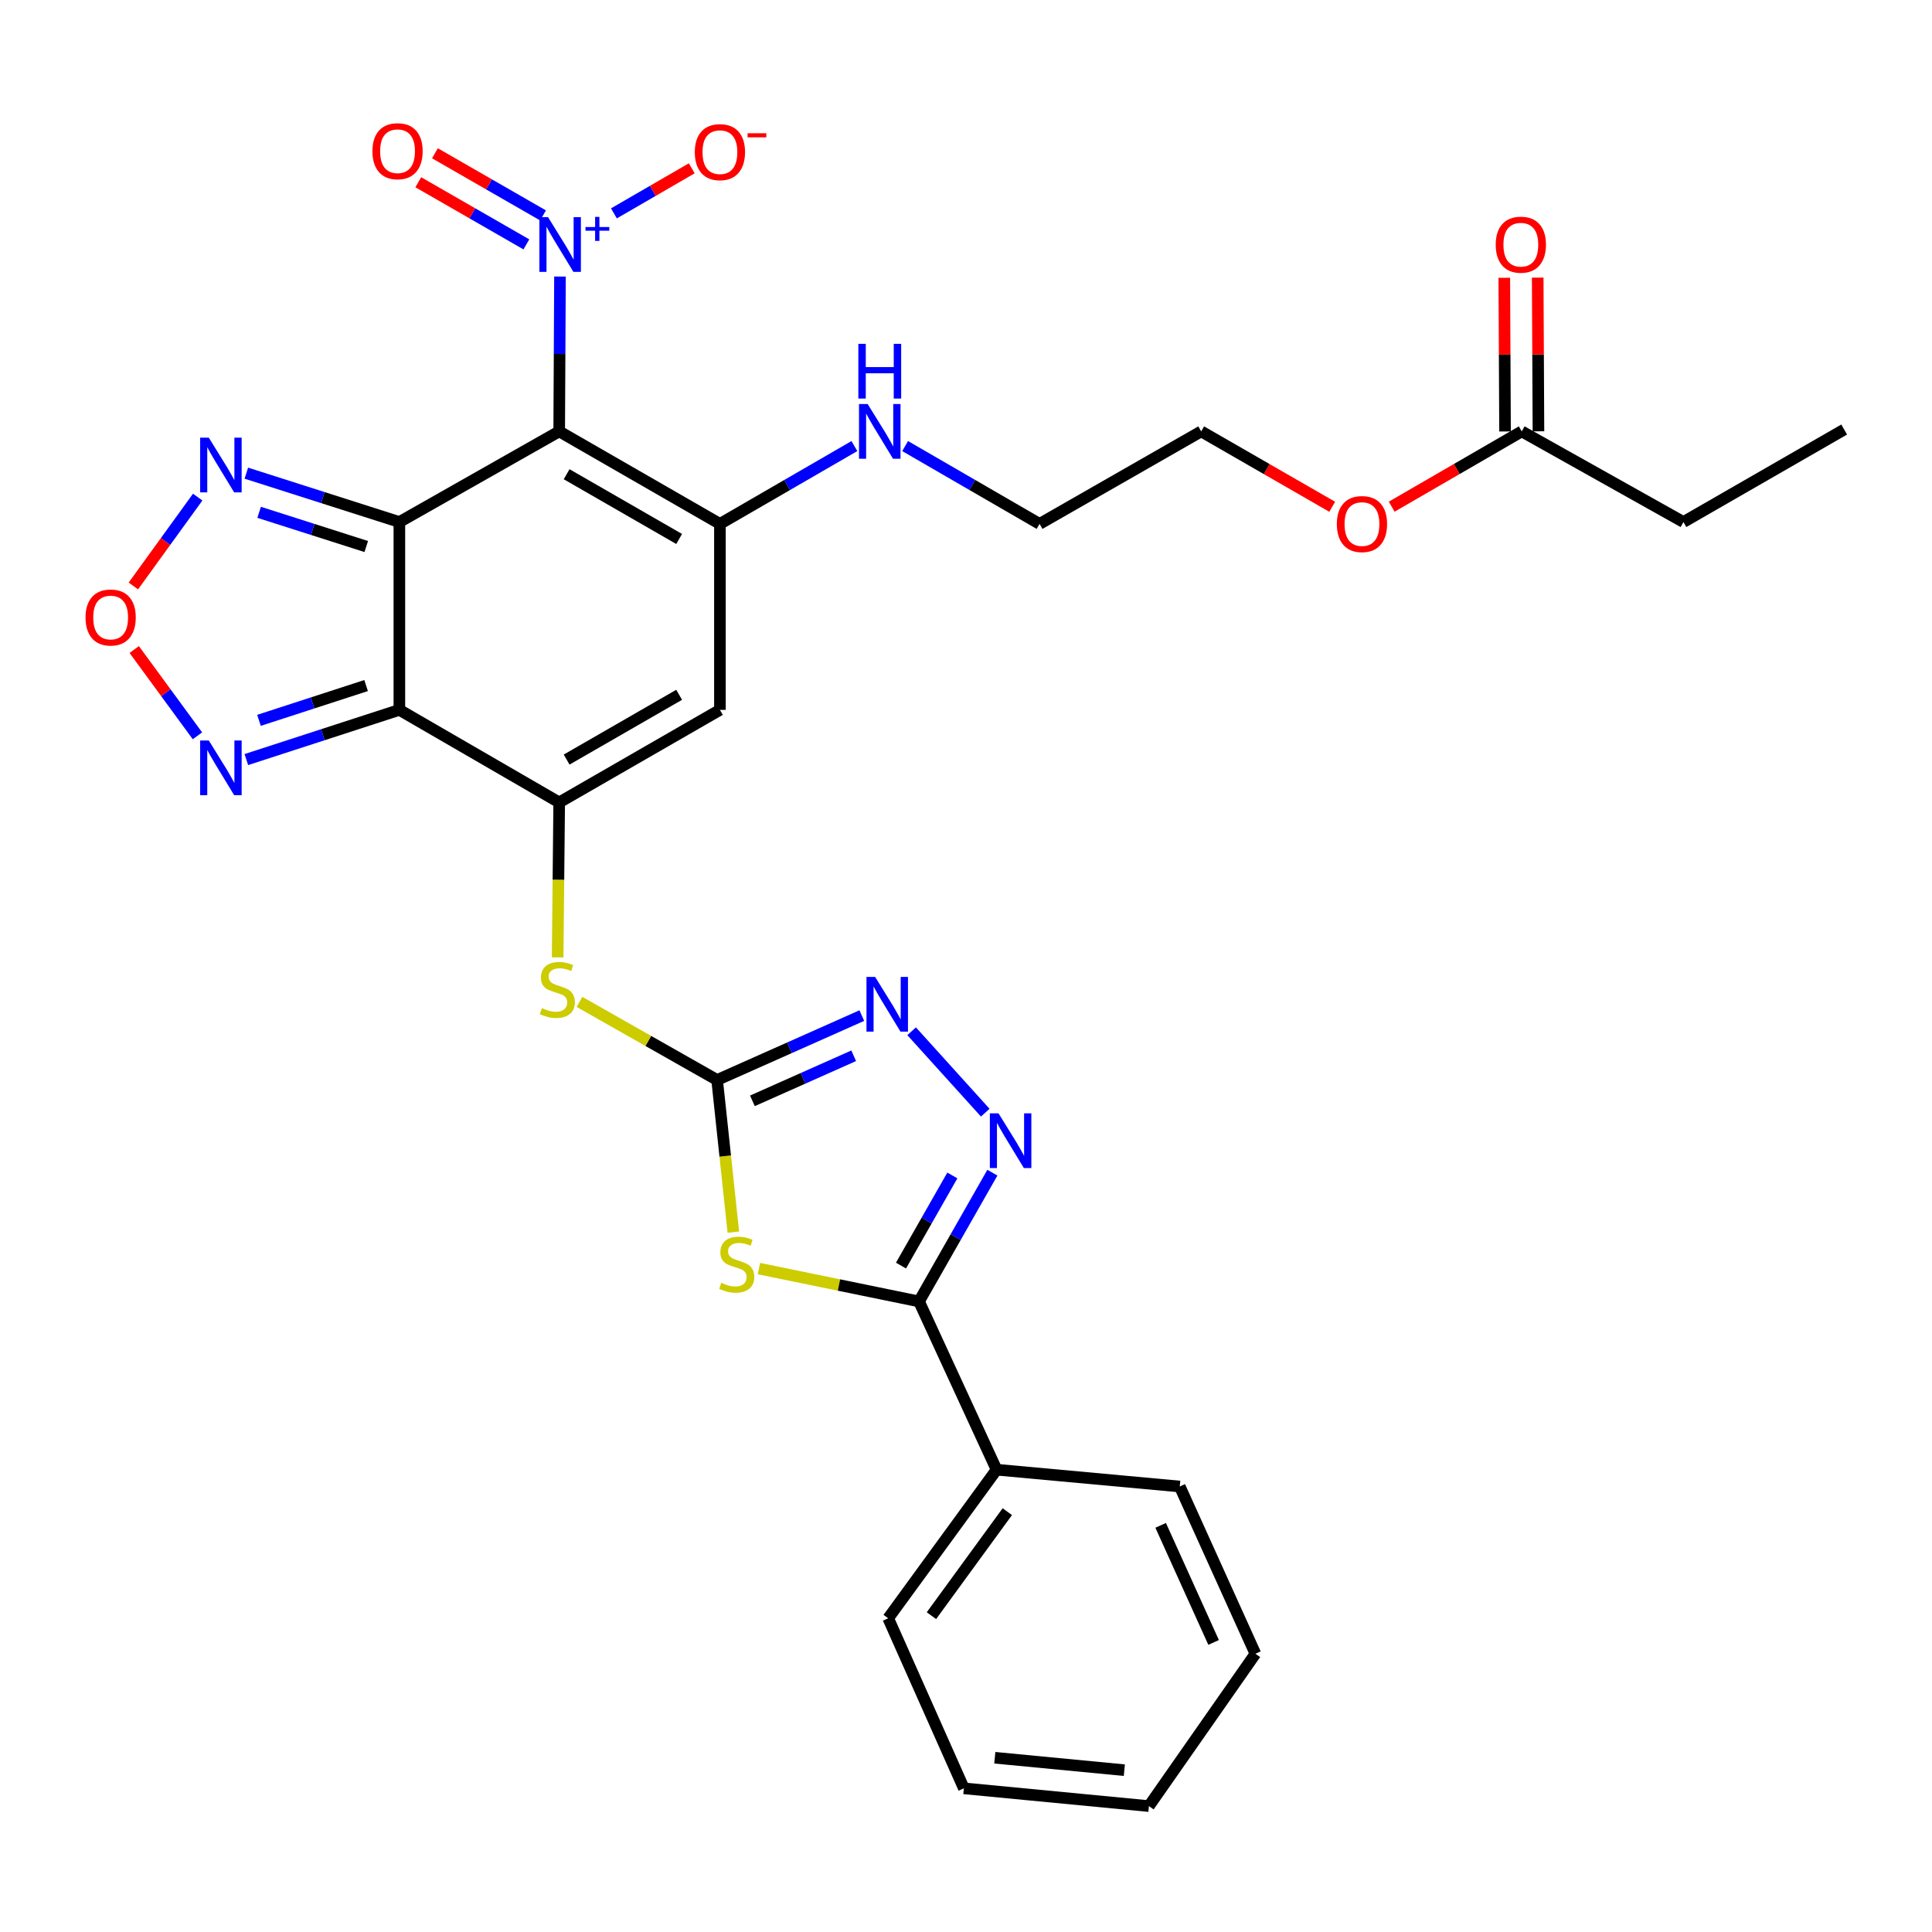 <?xml version='1.0' encoding='iso-8859-1'?>
<svg version='1.1' baseProfile='full'
              xmlns='http://www.w3.org/2000/svg'
                      xmlns:rdkit='http://www.rdkit.org/xml'
                      xmlns:xlink='http://www.w3.org/1999/xlink'
                  xml:space='preserve'
width='1000px' height='1000px' viewBox='0 0 1000 1000'>
<!-- END OF HEADER -->
<rect style='opacity:1.0;fill:#FFFFFF;stroke:none' width='1000' height='1000' x='0' y='0'> </rect>
<path class='bond-0' d='M 206.717,270.199 L 289.439,223.285' style='fill:none;fill-rule:evenodd;stroke:#000000;stroke-width:6px;stroke-linecap:butt;stroke-linejoin:miter;stroke-opacity:1' />
<path class='bond-1' d='M 206.717,270.199 L 206.717,367.428' style='fill:none;fill-rule:evenodd;stroke:#000000;stroke-width:6px;stroke-linecap:butt;stroke-linejoin:miter;stroke-opacity:1' />
<path class='bond-11' d='M 206.717,270.199 L 167.111,257.553' style='fill:none;fill-rule:evenodd;stroke:#000000;stroke-width:6px;stroke-linecap:butt;stroke-linejoin:miter;stroke-opacity:1' />
<path class='bond-11' d='M 167.111,257.553 L 127.504,244.907' style='fill:none;fill-rule:evenodd;stroke:#0000FF;stroke-width:6px;stroke-linecap:butt;stroke-linejoin:miter;stroke-opacity:1' />
<path class='bond-11' d='M 189.575,282.88 L 161.851,274.027' style='fill:none;fill-rule:evenodd;stroke:#000000;stroke-width:6px;stroke-linecap:butt;stroke-linejoin:miter;stroke-opacity:1' />
<path class='bond-11' d='M 161.851,274.027 L 134.126,265.175' style='fill:none;fill-rule:evenodd;stroke:#0000FF;stroke-width:6px;stroke-linecap:butt;stroke-linejoin:miter;stroke-opacity:1' />
<path class='bond-3' d='M 289.439,223.285 L 372.631,271.169' style='fill:none;fill-rule:evenodd;stroke:#000000;stroke-width:6px;stroke-linecap:butt;stroke-linejoin:miter;stroke-opacity:1' />
<path class='bond-3' d='M 293.291,245.456 L 351.525,278.975' style='fill:none;fill-rule:evenodd;stroke:#000000;stroke-width:6px;stroke-linecap:butt;stroke-linejoin:miter;stroke-opacity:1' />
<path class='bond-5' d='M 289.439,223.285 L 289.642,183.214' style='fill:none;fill-rule:evenodd;stroke:#000000;stroke-width:6px;stroke-linecap:butt;stroke-linejoin:miter;stroke-opacity:1' />
<path class='bond-5' d='M 289.642,183.214 L 289.845,143.143' style='fill:none;fill-rule:evenodd;stroke:#0000FF;stroke-width:6px;stroke-linecap:butt;stroke-linejoin:miter;stroke-opacity:1' />
<path class='bond-2' d='M 206.717,367.428 L 289.439,415.332' style='fill:none;fill-rule:evenodd;stroke:#000000;stroke-width:6px;stroke-linecap:butt;stroke-linejoin:miter;stroke-opacity:1' />
<path class='bond-12' d='M 206.717,367.428 L 167.113,380.292' style='fill:none;fill-rule:evenodd;stroke:#000000;stroke-width:6px;stroke-linecap:butt;stroke-linejoin:miter;stroke-opacity:1' />
<path class='bond-12' d='M 167.113,380.292 L 127.508,393.156' style='fill:none;fill-rule:evenodd;stroke:#0000FF;stroke-width:6px;stroke-linecap:butt;stroke-linejoin:miter;stroke-opacity:1' />
<path class='bond-12' d='M 189.494,354.839 L 161.77,363.844' style='fill:none;fill-rule:evenodd;stroke:#000000;stroke-width:6px;stroke-linecap:butt;stroke-linejoin:miter;stroke-opacity:1' />
<path class='bond-12' d='M 161.77,363.844 L 134.047,372.849' style='fill:none;fill-rule:evenodd;stroke:#0000FF;stroke-width:6px;stroke-linecap:butt;stroke-linejoin:miter;stroke-opacity:1' />
<path class='bond-7' d='M 289.439,415.332 L 372.631,367.428' style='fill:none;fill-rule:evenodd;stroke:#000000;stroke-width:6px;stroke-linecap:butt;stroke-linejoin:miter;stroke-opacity:1' />
<path class='bond-7' d='M 293.288,393.159 L 351.523,359.627' style='fill:none;fill-rule:evenodd;stroke:#000000;stroke-width:6px;stroke-linecap:butt;stroke-linejoin:miter;stroke-opacity:1' />
<path class='bond-14' d='M 289.439,415.332 L 289.037,455.432' style='fill:none;fill-rule:evenodd;stroke:#000000;stroke-width:6px;stroke-linecap:butt;stroke-linejoin:miter;stroke-opacity:1' />
<path class='bond-14' d='M 289.037,455.432 L 288.634,495.532' style='fill:none;fill-rule:evenodd;stroke:#CCCC00;stroke-width:6px;stroke-linecap:butt;stroke-linejoin:miter;stroke-opacity:1' />
<path class='bond-19' d='M 372.631,271.169 L 407.432,251.027' style='fill:none;fill-rule:evenodd;stroke:#000000;stroke-width:6px;stroke-linecap:butt;stroke-linejoin:miter;stroke-opacity:1' />
<path class='bond-19' d='M 407.432,251.027 L 442.233,230.884' style='fill:none;fill-rule:evenodd;stroke:#0000FF;stroke-width:6px;stroke-linecap:butt;stroke-linejoin:miter;stroke-opacity:1' />
<path class='bond-32' d='M 372.631,271.169 L 372.631,367.428' style='fill:none;fill-rule:evenodd;stroke:#000000;stroke-width:6px;stroke-linecap:butt;stroke-linejoin:miter;stroke-opacity:1' />
<path class='bond-4' d='M 379.575,637.748 L 375.378,598.371' style='fill:none;fill-rule:evenodd;stroke:#CCCC00;stroke-width:6px;stroke-linecap:butt;stroke-linejoin:miter;stroke-opacity:1' />
<path class='bond-4' d='M 375.378,598.371 L 371.18,558.994' style='fill:none;fill-rule:evenodd;stroke:#000000;stroke-width:6px;stroke-linecap:butt;stroke-linejoin:miter;stroke-opacity:1' />
<path class='bond-8' d='M 392.824,656.621 L 434.253,665.122' style='fill:none;fill-rule:evenodd;stroke:#CCCC00;stroke-width:6px;stroke-linecap:butt;stroke-linejoin:miter;stroke-opacity:1' />
<path class='bond-8' d='M 434.253,665.122 L 475.683,673.623' style='fill:none;fill-rule:evenodd;stroke:#000000;stroke-width:6px;stroke-linecap:butt;stroke-linejoin:miter;stroke-opacity:1' />
<path class='bond-15' d='M 317.763,110.446 L 337.904,98.782' style='fill:none;fill-rule:evenodd;stroke:#0000FF;stroke-width:6px;stroke-linecap:butt;stroke-linejoin:miter;stroke-opacity:1' />
<path class='bond-15' d='M 337.904,98.782 L 358.046,87.118' style='fill:none;fill-rule:evenodd;stroke:#FF0000;stroke-width:6px;stroke-linecap:butt;stroke-linejoin:miter;stroke-opacity:1' />
<path class='bond-16' d='M 281.071,111.499 L 253.097,95.417' style='fill:none;fill-rule:evenodd;stroke:#0000FF;stroke-width:6px;stroke-linecap:butt;stroke-linejoin:miter;stroke-opacity:1' />
<path class='bond-16' d='M 253.097,95.417 L 225.123,79.335' style='fill:none;fill-rule:evenodd;stroke:#FF0000;stroke-width:6px;stroke-linecap:butt;stroke-linejoin:miter;stroke-opacity:1' />
<path class='bond-16' d='M 272.452,126.492 L 244.478,110.41' style='fill:none;fill-rule:evenodd;stroke:#0000FF;stroke-width:6px;stroke-linecap:butt;stroke-linejoin:miter;stroke-opacity:1' />
<path class='bond-16' d='M 244.478,110.41 L 216.504,94.328' style='fill:none;fill-rule:evenodd;stroke:#FF0000;stroke-width:6px;stroke-linecap:butt;stroke-linejoin:miter;stroke-opacity:1' />
<path class='bond-6' d='M 371.18,558.994 L 335.553,538.783' style='fill:none;fill-rule:evenodd;stroke:#000000;stroke-width:6px;stroke-linecap:butt;stroke-linejoin:miter;stroke-opacity:1' />
<path class='bond-6' d='M 335.553,538.783 L 299.926,518.571' style='fill:none;fill-rule:evenodd;stroke:#CCCC00;stroke-width:6px;stroke-linecap:butt;stroke-linejoin:miter;stroke-opacity:1' />
<path class='bond-10' d='M 371.18,558.994 L 408.628,542.33' style='fill:none;fill-rule:evenodd;stroke:#000000;stroke-width:6px;stroke-linecap:butt;stroke-linejoin:miter;stroke-opacity:1' />
<path class='bond-10' d='M 408.628,542.33 L 446.075,525.666' style='fill:none;fill-rule:evenodd;stroke:#0000FF;stroke-width:6px;stroke-linecap:butt;stroke-linejoin:miter;stroke-opacity:1' />
<path class='bond-10' d='M 389.446,569.795 L 415.659,558.13' style='fill:none;fill-rule:evenodd;stroke:#000000;stroke-width:6px;stroke-linecap:butt;stroke-linejoin:miter;stroke-opacity:1' />
<path class='bond-10' d='M 415.659,558.13 L 441.872,546.465' style='fill:none;fill-rule:evenodd;stroke:#0000FF;stroke-width:6px;stroke-linecap:butt;stroke-linejoin:miter;stroke-opacity:1' />
<path class='bond-18' d='M 475.683,673.623 L 515.823,760.706' style='fill:none;fill-rule:evenodd;stroke:#000000;stroke-width:6px;stroke-linecap:butt;stroke-linejoin:miter;stroke-opacity:1' />
<path class='bond-33' d='M 475.683,673.623 L 494.669,640.299' style='fill:none;fill-rule:evenodd;stroke:#000000;stroke-width:6px;stroke-linecap:butt;stroke-linejoin:miter;stroke-opacity:1' />
<path class='bond-33' d='M 494.669,640.299 L 513.655,606.975' style='fill:none;fill-rule:evenodd;stroke:#0000FF;stroke-width:6px;stroke-linecap:butt;stroke-linejoin:miter;stroke-opacity:1' />
<path class='bond-33' d='M 466.352,655.065 L 479.643,631.738' style='fill:none;fill-rule:evenodd;stroke:#000000;stroke-width:6px;stroke-linecap:butt;stroke-linejoin:miter;stroke-opacity:1' />
<path class='bond-33' d='M 479.643,631.738 L 492.933,608.411' style='fill:none;fill-rule:evenodd;stroke:#0000FF;stroke-width:6px;stroke-linecap:butt;stroke-linejoin:miter;stroke-opacity:1' />
<path class='bond-9' d='M 509.966,575.915 L 471.856,533.78' style='fill:none;fill-rule:evenodd;stroke:#0000FF;stroke-width:6px;stroke-linecap:butt;stroke-linejoin:miter;stroke-opacity:1' />
<path class='bond-13' d='M 102.328,257.297 L 85.678,280.295' style='fill:none;fill-rule:evenodd;stroke:#0000FF;stroke-width:6px;stroke-linecap:butt;stroke-linejoin:miter;stroke-opacity:1' />
<path class='bond-13' d='M 85.678,280.295 L 69.028,303.293' style='fill:none;fill-rule:evenodd;stroke:#FF0000;stroke-width:6px;stroke-linecap:butt;stroke-linejoin:miter;stroke-opacity:1' />
<path class='bond-31' d='M 102.198,380.859 L 85.837,358.527' style='fill:none;fill-rule:evenodd;stroke:#0000FF;stroke-width:6px;stroke-linecap:butt;stroke-linejoin:miter;stroke-opacity:1' />
<path class='bond-31' d='M 85.837,358.527 L 69.476,336.195' style='fill:none;fill-rule:evenodd;stroke:#FF0000;stroke-width:6px;stroke-linecap:butt;stroke-linejoin:miter;stroke-opacity:1' />
<path class='bond-17' d='M 787.652,223.285 L 753.995,242.772' style='fill:none;fill-rule:evenodd;stroke:#000000;stroke-width:6px;stroke-linecap:butt;stroke-linejoin:miter;stroke-opacity:1' />
<path class='bond-17' d='M 753.995,242.772 L 720.338,262.259' style='fill:none;fill-rule:evenodd;stroke:#FF0000;stroke-width:6px;stroke-linecap:butt;stroke-linejoin:miter;stroke-opacity:1' />
<path class='bond-20' d='M 796.298,223.243 L 796.105,183.472' style='fill:none;fill-rule:evenodd;stroke:#000000;stroke-width:6px;stroke-linecap:butt;stroke-linejoin:miter;stroke-opacity:1' />
<path class='bond-20' d='M 796.105,183.472 L 795.911,143.701' style='fill:none;fill-rule:evenodd;stroke:#FF0000;stroke-width:6px;stroke-linecap:butt;stroke-linejoin:miter;stroke-opacity:1' />
<path class='bond-20' d='M 779.005,223.327 L 778.811,183.556' style='fill:none;fill-rule:evenodd;stroke:#000000;stroke-width:6px;stroke-linecap:butt;stroke-linejoin:miter;stroke-opacity:1' />
<path class='bond-20' d='M 778.811,183.556 L 778.618,143.785' style='fill:none;fill-rule:evenodd;stroke:#FF0000;stroke-width:6px;stroke-linecap:butt;stroke-linejoin:miter;stroke-opacity:1' />
<path class='bond-22' d='M 787.652,223.285 L 871.343,270.199' style='fill:none;fill-rule:evenodd;stroke:#000000;stroke-width:6px;stroke-linecap:butt;stroke-linejoin:miter;stroke-opacity:1' />
<path class='bond-24' d='M 515.823,760.706 L 459.724,837.615' style='fill:none;fill-rule:evenodd;stroke:#000000;stroke-width:6px;stroke-linecap:butt;stroke-linejoin:miter;stroke-opacity:1' />
<path class='bond-24' d='M 521.38,782.434 L 482.111,836.27' style='fill:none;fill-rule:evenodd;stroke:#000000;stroke-width:6px;stroke-linecap:butt;stroke-linejoin:miter;stroke-opacity:1' />
<path class='bond-25' d='M 515.823,760.706 L 610.641,769.411' style='fill:none;fill-rule:evenodd;stroke:#000000;stroke-width:6px;stroke-linecap:butt;stroke-linejoin:miter;stroke-opacity:1' />
<path class='bond-23' d='M 468.492,230.886 L 503.283,251.028' style='fill:none;fill-rule:evenodd;stroke:#0000FF;stroke-width:6px;stroke-linecap:butt;stroke-linejoin:miter;stroke-opacity:1' />
<path class='bond-23' d='M 503.283,251.028 L 538.074,271.169' style='fill:none;fill-rule:evenodd;stroke:#000000;stroke-width:6px;stroke-linecap:butt;stroke-linejoin:miter;stroke-opacity:1' />
<path class='bond-21' d='M 689.549,262.307 L 655.643,242.796' style='fill:none;fill-rule:evenodd;stroke:#FF0000;stroke-width:6px;stroke-linecap:butt;stroke-linejoin:miter;stroke-opacity:1' />
<path class='bond-21' d='M 655.643,242.796 L 621.738,223.285' style='fill:none;fill-rule:evenodd;stroke:#000000;stroke-width:6px;stroke-linecap:butt;stroke-linejoin:miter;stroke-opacity:1' />
<path class='bond-27' d='M 871.343,270.199 L 954.545,222.324' style='fill:none;fill-rule:evenodd;stroke:#000000;stroke-width:6px;stroke-linecap:butt;stroke-linejoin:miter;stroke-opacity:1' />
<path class='bond-26' d='M 538.074,271.169 L 621.738,223.285' style='fill:none;fill-rule:evenodd;stroke:#000000;stroke-width:6px;stroke-linecap:butt;stroke-linejoin:miter;stroke-opacity:1' />
<path class='bond-29' d='M 459.724,837.615 L 498.895,925.64' style='fill:none;fill-rule:evenodd;stroke:#000000;stroke-width:6px;stroke-linecap:butt;stroke-linejoin:miter;stroke-opacity:1' />
<path class='bond-28' d='M 610.641,769.411 L 649.792,855.985' style='fill:none;fill-rule:evenodd;stroke:#000000;stroke-width:6px;stroke-linecap:butt;stroke-linejoin:miter;stroke-opacity:1' />
<path class='bond-28' d='M 600.756,789.523 L 628.162,850.125' style='fill:none;fill-rule:evenodd;stroke:#000000;stroke-width:6px;stroke-linecap:butt;stroke-linejoin:miter;stroke-opacity:1' />
<path class='bond-30' d='M 649.792,855.985 L 594.673,934.835' style='fill:none;fill-rule:evenodd;stroke:#000000;stroke-width:6px;stroke-linecap:butt;stroke-linejoin:miter;stroke-opacity:1' />
<path class='bond-34' d='M 498.895,925.64 L 594.673,934.835' style='fill:none;fill-rule:evenodd;stroke:#000000;stroke-width:6px;stroke-linecap:butt;stroke-linejoin:miter;stroke-opacity:1' />
<path class='bond-34' d='M 514.914,909.805 L 581.959,916.241' style='fill:none;fill-rule:evenodd;stroke:#000000;stroke-width:6px;stroke-linecap:butt;stroke-linejoin:miter;stroke-opacity:1' />
<path  class='atom-5' d='M 373.336 663.984
Q 373.656 664.104, 374.976 664.664
Q 376.296 665.224, 377.736 665.584
Q 379.216 665.904, 380.656 665.904
Q 383.336 665.904, 384.896 664.624
Q 386.456 663.304, 386.456 661.024
Q 386.456 659.464, 385.656 658.504
Q 384.896 657.544, 383.696 657.024
Q 382.496 656.504, 380.496 655.904
Q 377.976 655.144, 376.456 654.424
Q 374.976 653.704, 373.896 652.184
Q 372.856 650.664, 372.856 648.104
Q 372.856 644.544, 375.256 642.344
Q 377.696 640.144, 382.496 640.144
Q 385.776 640.144, 389.496 641.704
L 388.576 644.784
Q 385.176 643.384, 382.616 643.384
Q 379.856 643.384, 378.336 644.544
Q 376.816 645.664, 376.856 647.624
Q 376.856 649.144, 377.616 650.064
Q 378.416 650.984, 379.536 651.504
Q 380.696 652.024, 382.616 652.624
Q 385.176 653.424, 386.696 654.224
Q 388.216 655.024, 389.296 656.664
Q 390.416 658.264, 390.416 661.024
Q 390.416 664.944, 387.776 667.064
Q 385.176 669.144, 380.816 669.144
Q 378.296 669.144, 376.376 668.584
Q 374.496 668.064, 372.256 667.144
L 373.336 663.984
' fill='#CCCC00'/>
<path  class='atom-6' d='M 283.669 112.405
L 292.949 127.405
Q 293.869 128.885, 295.349 131.565
Q 296.829 134.245, 296.909 134.405
L 296.909 112.405
L 300.669 112.405
L 300.669 140.725
L 296.789 140.725
L 286.829 124.325
Q 285.669 122.405, 284.429 120.205
Q 283.229 118.005, 282.869 117.325
L 282.869 140.725
L 279.189 140.725
L 279.189 112.405
L 283.669 112.405
' fill='#0000FF'/>
<path  class='atom-6' d='M 303.045 117.51
L 308.034 117.51
L 308.034 112.256
L 310.252 112.256
L 310.252 117.51
L 315.374 117.51
L 315.374 119.411
L 310.252 119.411
L 310.252 124.691
L 308.034 124.691
L 308.034 119.411
L 303.045 119.411
L 303.045 117.51
' fill='#0000FF'/>
<path  class='atom-10' d='M 516.827 576.261
L 526.107 591.261
Q 527.027 592.741, 528.507 595.421
Q 529.987 598.101, 530.067 598.261
L 530.067 576.261
L 533.827 576.261
L 533.827 604.581
L 529.947 604.581
L 519.987 588.181
Q 518.827 586.261, 517.587 584.061
Q 516.387 581.861, 516.027 581.181
L 516.027 604.581
L 512.347 604.581
L 512.347 576.261
L 516.827 576.261
' fill='#0000FF'/>
<path  class='atom-11' d='M 452.965 505.655
L 462.245 520.655
Q 463.165 522.135, 464.645 524.815
Q 466.125 527.495, 466.205 527.655
L 466.205 505.655
L 469.965 505.655
L 469.965 533.975
L 466.085 533.975
L 456.125 517.575
Q 454.965 515.655, 453.725 513.455
Q 452.525 511.255, 452.165 510.575
L 452.165 533.975
L 448.485 533.975
L 448.485 505.655
L 452.965 505.655
' fill='#0000FF'/>
<path  class='atom-12' d='M 108.08 226.544
L 117.36 241.544
Q 118.28 243.024, 119.76 245.704
Q 121.24 248.384, 121.32 248.544
L 121.32 226.544
L 125.08 226.544
L 125.08 254.864
L 121.2 254.864
L 111.24 238.464
Q 110.08 236.544, 108.84 234.344
Q 107.64 232.144, 107.28 231.464
L 107.28 254.864
L 103.6 254.864
L 103.6 226.544
L 108.08 226.544
' fill='#0000FF'/>
<path  class='atom-13' d='M 108.08 383.273
L 117.36 398.273
Q 118.28 399.753, 119.76 402.433
Q 121.24 405.113, 121.32 405.273
L 121.32 383.273
L 125.08 383.273
L 125.08 411.593
L 121.2 411.593
L 111.24 395.193
Q 110.08 393.273, 108.84 391.073
Q 107.64 388.873, 107.28 388.193
L 107.28 411.593
L 103.6 411.593
L 103.6 383.273
L 108.08 383.273
' fill='#0000FF'/>
<path  class='atom-14' d='M 44.271 319.614
Q 44.271 312.814, 47.631 309.014
Q 50.991 305.214, 57.271 305.214
Q 63.551 305.214, 66.911 309.014
Q 70.271 312.814, 70.271 319.614
Q 70.271 326.494, 66.871 330.414
Q 63.471 334.294, 57.271 334.294
Q 51.031 334.294, 47.631 330.414
Q 44.271 326.534, 44.271 319.614
M 57.271 331.094
Q 61.591 331.094, 63.911 328.214
Q 66.271 325.294, 66.271 319.614
Q 66.271 314.054, 63.911 311.254
Q 61.591 308.414, 57.271 308.414
Q 52.951 308.414, 50.591 311.214
Q 48.271 314.014, 48.271 319.614
Q 48.271 325.334, 50.591 328.214
Q 52.951 331.094, 57.271 331.094
' fill='#FF0000'/>
<path  class='atom-15' d='M 280.468 521.791
Q 280.788 521.911, 282.108 522.471
Q 283.428 523.031, 284.868 523.391
Q 286.348 523.711, 287.788 523.711
Q 290.468 523.711, 292.028 522.431
Q 293.588 521.111, 293.588 518.831
Q 293.588 517.271, 292.788 516.311
Q 292.028 515.351, 290.828 514.831
Q 289.628 514.311, 287.628 513.711
Q 285.108 512.951, 283.588 512.231
Q 282.108 511.511, 281.028 509.991
Q 279.988 508.471, 279.988 505.911
Q 279.988 502.351, 282.388 500.151
Q 284.828 497.951, 289.628 497.951
Q 292.908 497.951, 296.628 499.511
L 295.708 502.591
Q 292.308 501.191, 289.748 501.191
Q 286.988 501.191, 285.468 502.351
Q 283.948 503.471, 283.988 505.431
Q 283.988 506.951, 284.748 507.871
Q 285.548 508.791, 286.668 509.311
Q 287.828 509.831, 289.748 510.431
Q 292.308 511.231, 293.828 512.031
Q 295.348 512.831, 296.428 514.471
Q 297.548 516.071, 297.548 518.831
Q 297.548 522.751, 294.908 524.871
Q 292.308 526.951, 287.948 526.951
Q 285.428 526.951, 283.508 526.391
Q 281.628 525.871, 279.388 524.951
L 280.468 521.791
' fill='#CCCC00'/>
<path  class='atom-16' d='M 359.631 78.751
Q 359.631 71.951, 362.991 68.151
Q 366.351 64.351, 372.631 64.351
Q 378.911 64.351, 382.271 68.151
Q 385.631 71.951, 385.631 78.751
Q 385.631 85.631, 382.231 89.551
Q 378.831 93.431, 372.631 93.431
Q 366.391 93.431, 362.991 89.551
Q 359.631 85.671, 359.631 78.751
M 372.631 90.231
Q 376.951 90.231, 379.271 87.351
Q 381.631 84.431, 381.631 78.751
Q 381.631 73.191, 379.271 70.391
Q 376.951 67.551, 372.631 67.551
Q 368.311 67.551, 365.951 70.351
Q 363.631 73.151, 363.631 78.751
Q 363.631 84.471, 365.951 87.351
Q 368.311 90.231, 372.631 90.231
' fill='#FF0000'/>
<path  class='atom-16' d='M 386.951 68.974
L 396.64 68.974
L 396.64 71.085
L 386.951 71.085
L 386.951 68.974
' fill='#FF0000'/>
<path  class='atom-17' d='M 192.766 78.261
Q 192.766 71.461, 196.126 67.661
Q 199.486 63.861, 205.766 63.861
Q 212.046 63.861, 215.406 67.661
Q 218.766 71.461, 218.766 78.261
Q 218.766 85.141, 215.366 89.061
Q 211.966 92.941, 205.766 92.941
Q 199.526 92.941, 196.126 89.061
Q 192.766 85.181, 192.766 78.261
M 205.766 89.741
Q 210.086 89.741, 212.406 86.861
Q 214.766 83.941, 214.766 78.261
Q 214.766 72.701, 212.406 69.901
Q 210.086 67.061, 205.766 67.061
Q 201.446 67.061, 199.086 69.861
Q 196.766 72.661, 196.766 78.261
Q 196.766 83.981, 199.086 86.861
Q 201.446 89.741, 205.766 89.741
' fill='#FF0000'/>
<path  class='atom-20' d='M 449.102 209.125
L 458.382 224.125
Q 459.302 225.605, 460.782 228.285
Q 462.262 230.965, 462.342 231.125
L 462.342 209.125
L 466.102 209.125
L 466.102 237.445
L 462.222 237.445
L 452.262 221.045
Q 451.102 219.125, 449.862 216.925
Q 448.662 214.725, 448.302 214.045
L 448.302 237.445
L 444.622 237.445
L 444.622 209.125
L 449.102 209.125
' fill='#0000FF'/>
<path  class='atom-20' d='M 444.282 177.973
L 448.122 177.973
L 448.122 190.013
L 462.602 190.013
L 462.602 177.973
L 466.442 177.973
L 466.442 206.293
L 462.602 206.293
L 462.602 193.213
L 448.122 193.213
L 448.122 206.293
L 444.282 206.293
L 444.282 177.973
' fill='#0000FF'/>
<path  class='atom-21' d='M 774.181 126.645
Q 774.181 119.845, 777.541 116.045
Q 780.901 112.245, 787.181 112.245
Q 793.461 112.245, 796.821 116.045
Q 800.181 119.845, 800.181 126.645
Q 800.181 133.525, 796.781 137.445
Q 793.381 141.325, 787.181 141.325
Q 780.941 141.325, 777.541 137.445
Q 774.181 133.565, 774.181 126.645
M 787.181 138.125
Q 791.501 138.125, 793.821 135.245
Q 796.181 132.325, 796.181 126.645
Q 796.181 121.085, 793.821 118.285
Q 791.501 115.445, 787.181 115.445
Q 782.861 115.445, 780.501 118.245
Q 778.181 121.045, 778.181 126.645
Q 778.181 132.365, 780.501 135.245
Q 782.861 138.125, 787.181 138.125
' fill='#FF0000'/>
<path  class='atom-22' d='M 691.949 271.249
Q 691.949 264.449, 695.309 260.649
Q 698.669 256.849, 704.949 256.849
Q 711.229 256.849, 714.589 260.649
Q 717.949 264.449, 717.949 271.249
Q 717.949 278.129, 714.549 282.049
Q 711.149 285.929, 704.949 285.929
Q 698.709 285.929, 695.309 282.049
Q 691.949 278.169, 691.949 271.249
M 704.949 282.729
Q 709.269 282.729, 711.589 279.849
Q 713.949 276.929, 713.949 271.249
Q 713.949 265.689, 711.589 262.889
Q 709.269 260.049, 704.949 260.049
Q 700.629 260.049, 698.269 262.849
Q 695.949 265.649, 695.949 271.249
Q 695.949 276.969, 698.269 279.849
Q 700.629 282.729, 704.949 282.729
' fill='#FF0000'/>
</svg>
